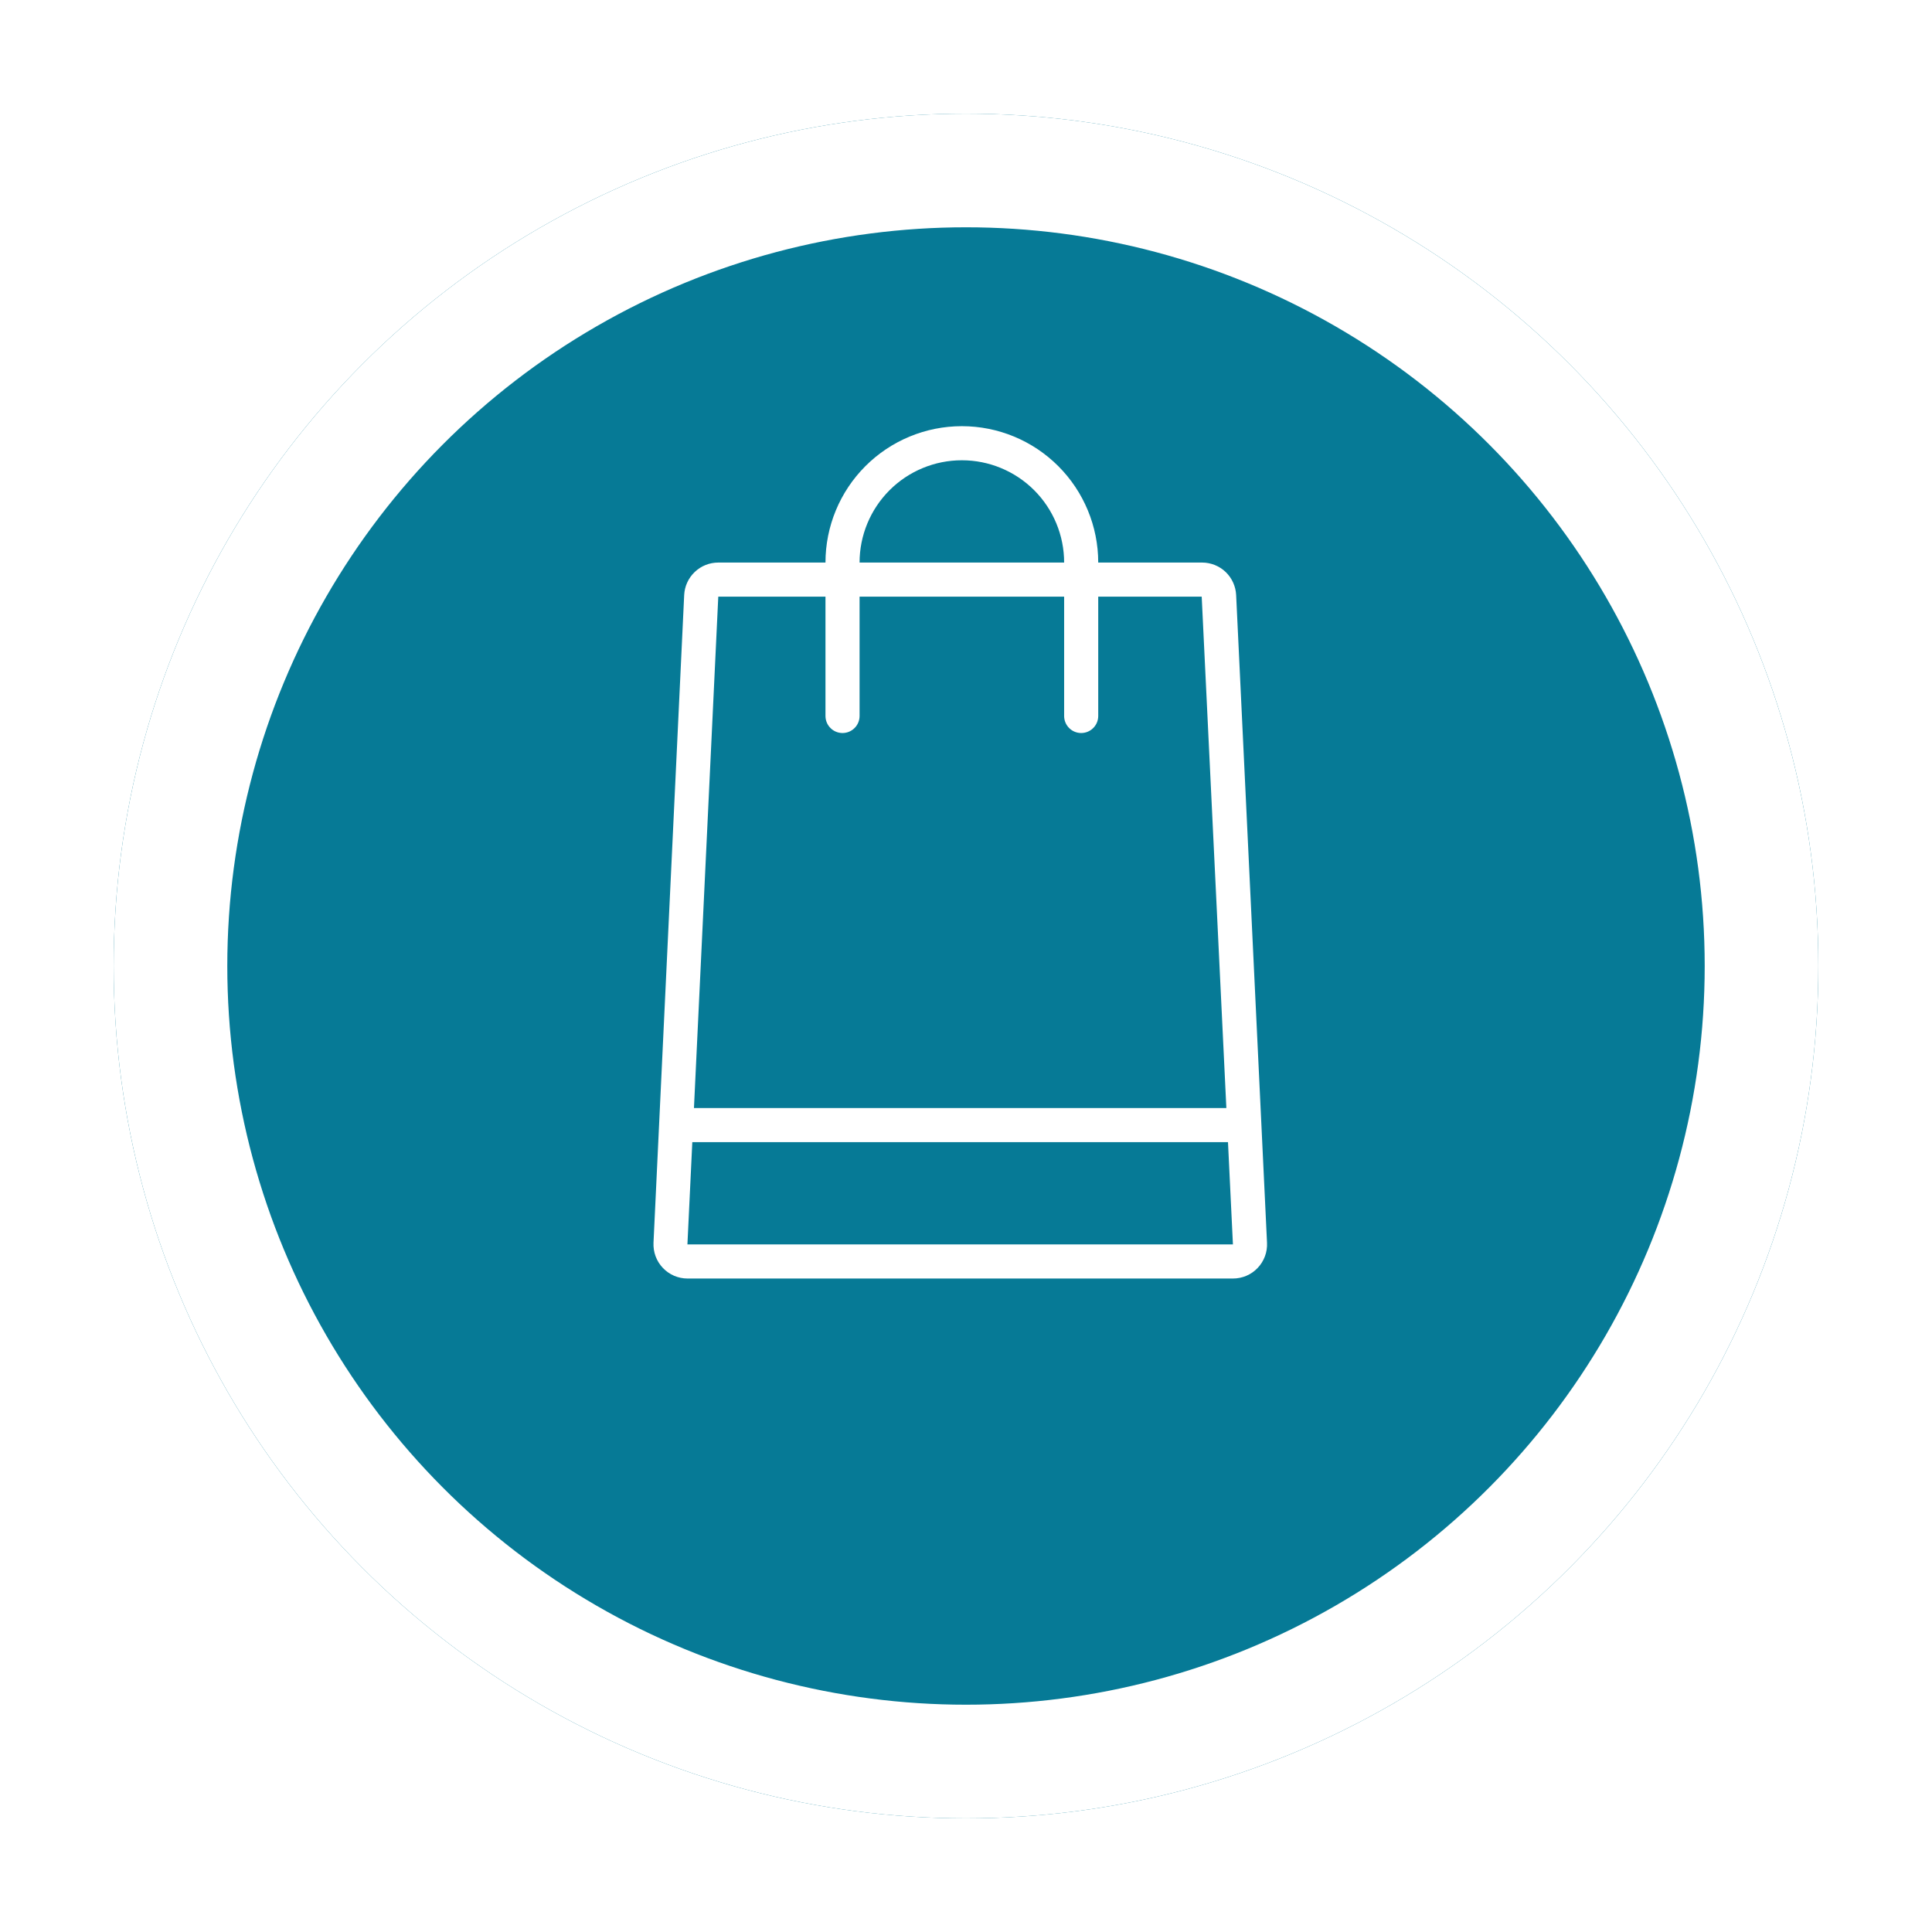 <?xml version="1.0" encoding="UTF-8"?>
<svg xmlns="http://www.w3.org/2000/svg" width="68" height="68" viewBox="0 0 68 68" fill="none">
  <g filter="url(#filter0_d_180_1110)">
    <circle cx="34" cy="30" r="30" fill="#067A96"></circle>
    <circle cx="34" cy="30" r="28" stroke="white" stroke-width="4"></circle>
  </g>
  <path d="M43.508 20.942C43.493 20.636 43.361 20.346 43.14 20.133C42.918 19.921 42.623 19.802 42.315 19.8H38.654C38.654 18.527 38.148 17.306 37.248 16.406C36.348 15.506 35.127 15 33.854 15C32.581 15 31.36 15.506 30.46 16.406C29.56 17.306 29.054 18.527 29.054 19.8H25.281C24.973 19.8 24.676 19.918 24.453 20.131C24.229 20.344 24.096 20.634 24.081 20.942L23.001 43.742C22.994 43.904 23.019 44.066 23.075 44.218C23.132 44.37 23.218 44.509 23.33 44.626C23.441 44.744 23.576 44.837 23.724 44.902C23.873 44.966 24.033 44.999 24.195 45H43.395C43.558 45 43.719 44.967 43.868 44.904C44.018 44.84 44.153 44.746 44.265 44.628C44.377 44.511 44.464 44.372 44.521 44.219C44.578 44.067 44.603 43.905 44.595 43.742L43.508 20.942ZM33.854 16.2C34.809 16.2 35.725 16.579 36.4 17.254C37.075 17.93 37.454 18.845 37.454 19.8H30.254C30.254 18.845 30.634 17.93 31.309 17.254C31.984 16.579 32.899 16.2 33.854 16.2ZM25.281 21H29.054V25.2C29.054 25.359 29.117 25.512 29.23 25.624C29.342 25.737 29.495 25.8 29.654 25.8C29.813 25.8 29.966 25.737 30.078 25.624C30.191 25.512 30.254 25.359 30.254 25.2V21H37.454V25.2C37.454 25.359 37.517 25.512 37.63 25.624C37.742 25.737 37.895 25.8 38.054 25.8C38.213 25.8 38.366 25.737 38.478 25.624C38.591 25.512 38.654 25.359 38.654 25.2V21H42.296L43.164 39H24.425L25.281 21ZM24.195 43.8L24.367 40.2H43.221L43.395 43.8H24.195Z" fill="white"></path>
  <defs>
    <filter id="filter0_d_180_1110" x="0" y="0" width="68" height="68" color-interpolation-filters="sRGB">
      <feFlood flood-opacity="0" result="BackgroundImageFix"></feFlood>
      <feColorMatrix in="SourceAlpha" type="matrix" values="0 0 0 0 0 0 0 0 0 0 0 0 0 0 0 0 0 0 127 0" result="hardAlpha"></feColorMatrix>
      <feOffset dy="4"></feOffset>
      <feGaussianBlur stdDeviation="2"></feGaussianBlur>
      <feComposite in2="hardAlpha" operator="out"></feComposite>
      <feColorMatrix type="matrix" values="0 0 0 0 0 0 0 0 0 0 0 0 0 0 0 0 0 0 0.25 0"></feColorMatrix>
      <feBlend mode="normal" in2="BackgroundImageFix" result="effect1_dropShadow_180_1110"></feBlend>
      <feBlend mode="normal" in="SourceGraphic" in2="effect1_dropShadow_180_1110" result="shape"></feBlend>
    </filter>
  </defs>
</svg>

